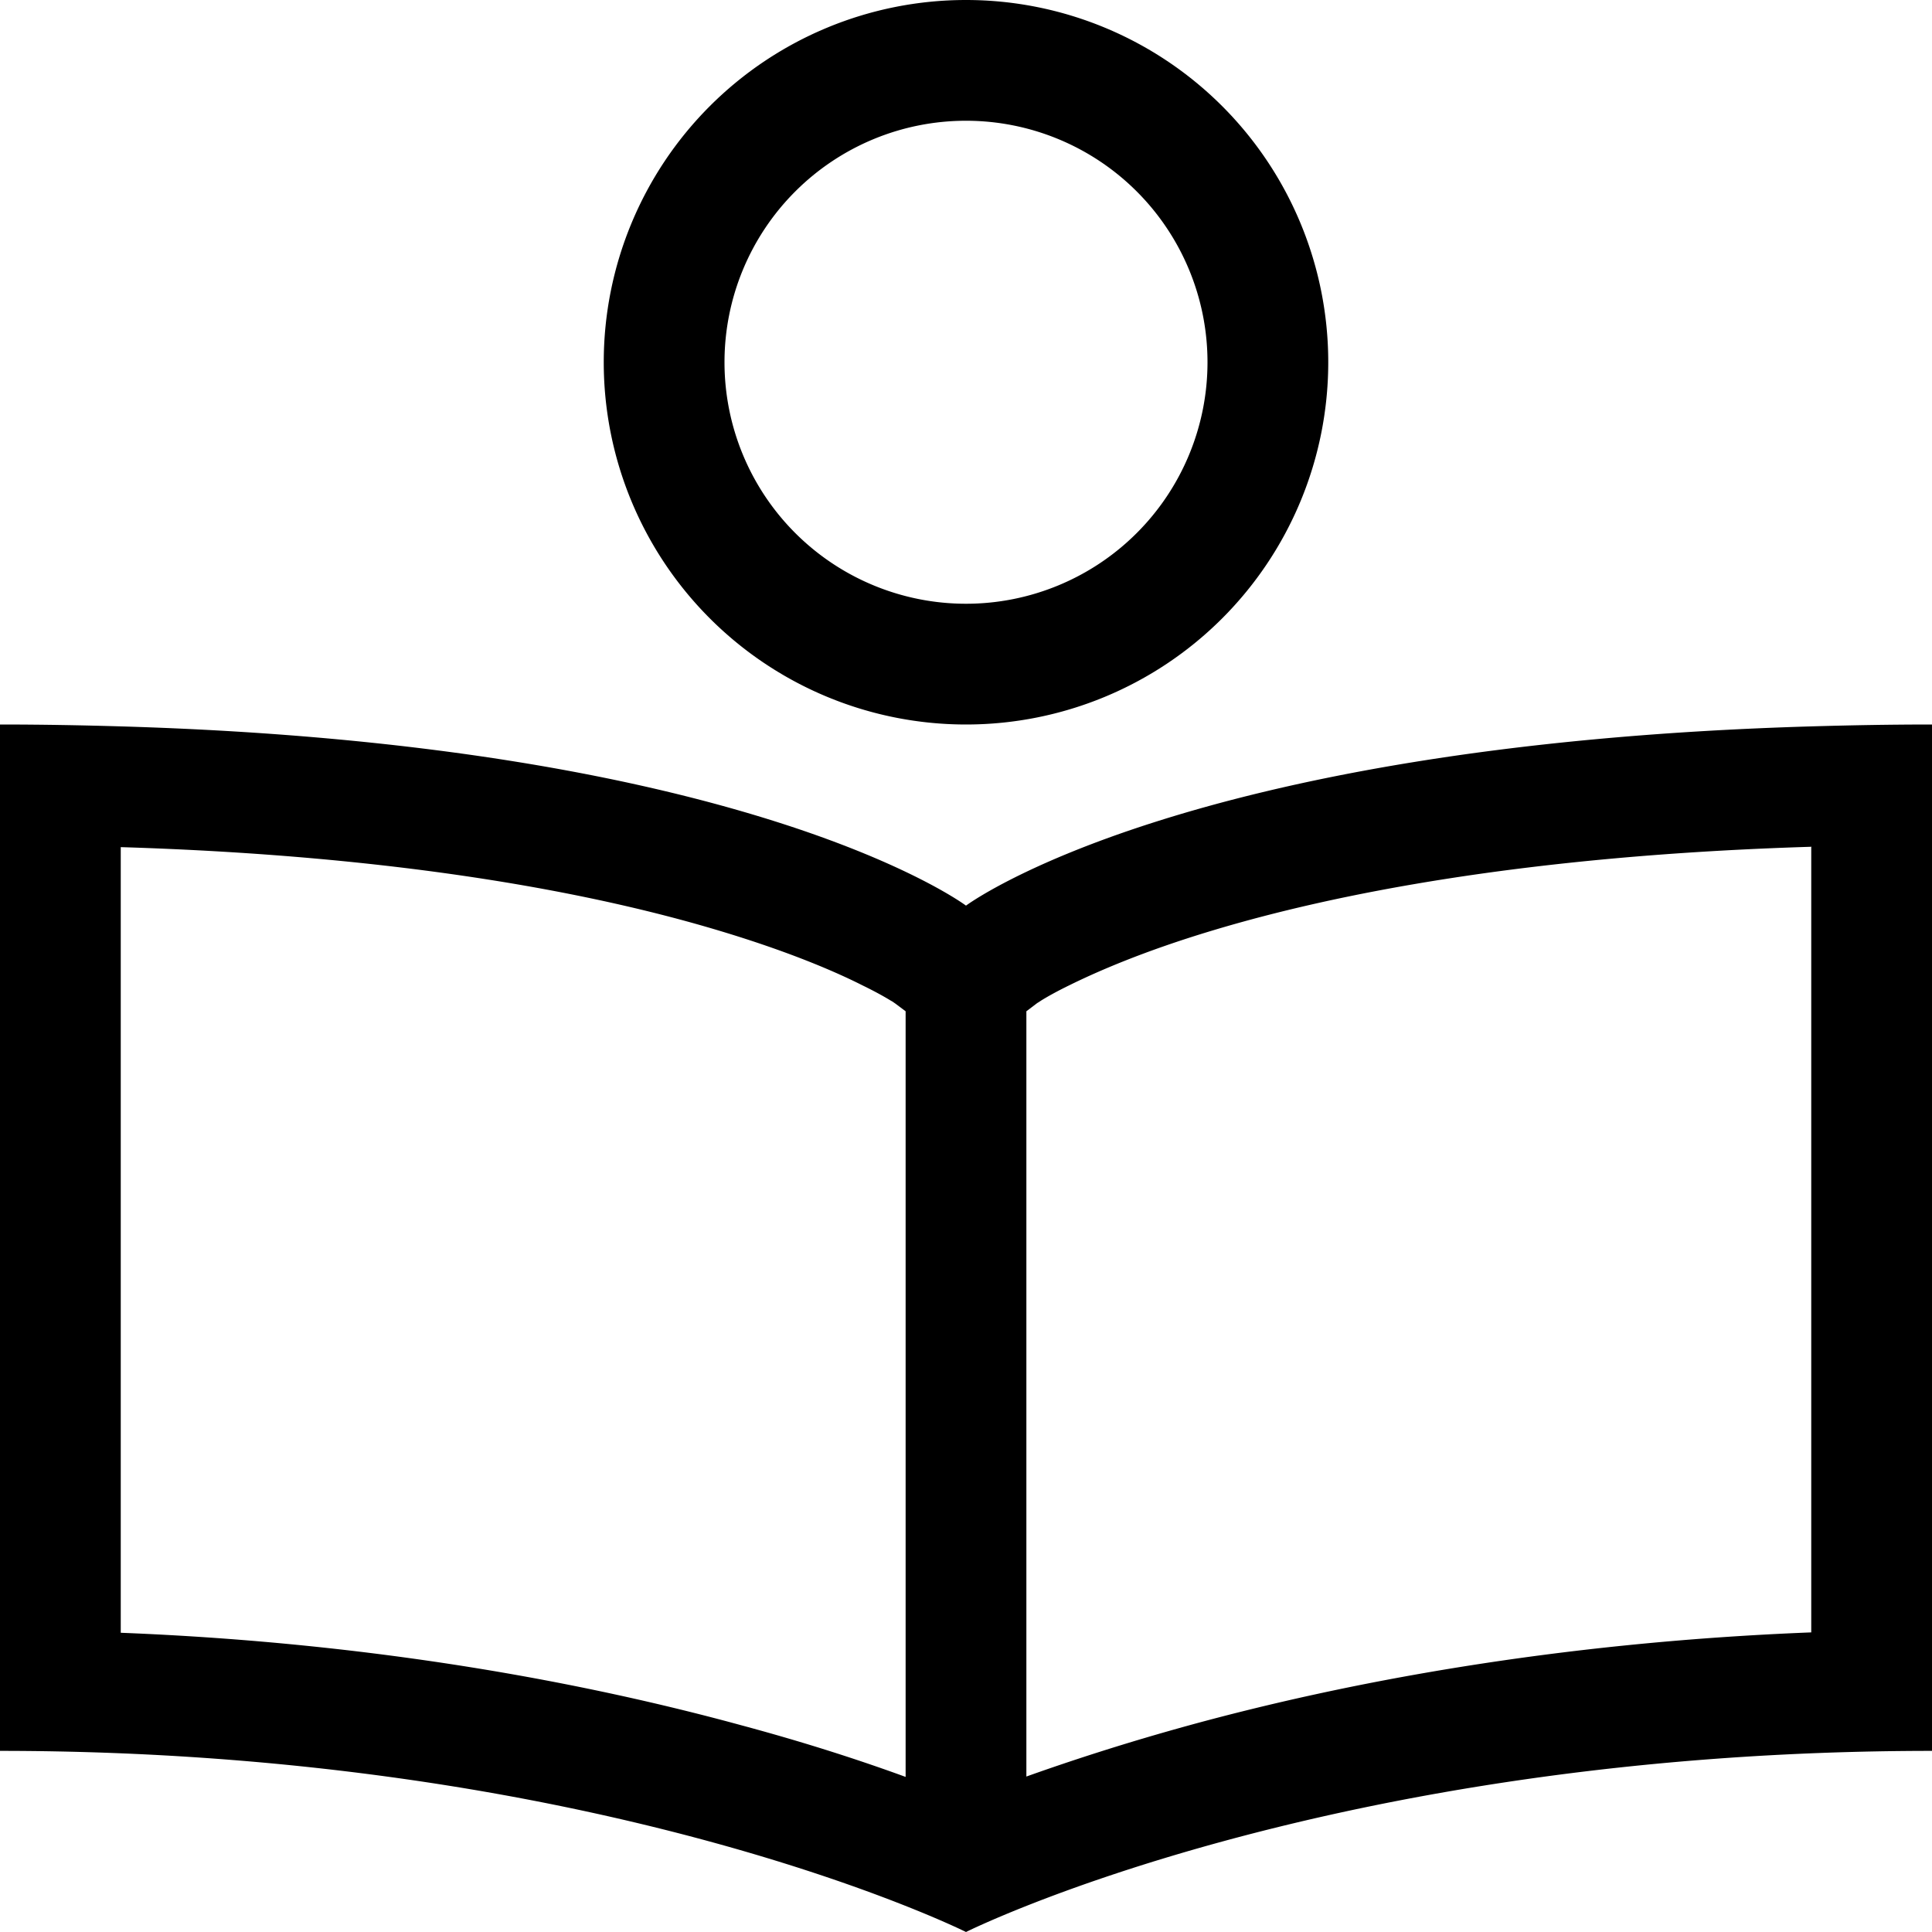 <svg xmlns="http://www.w3.org/2000/svg" viewBox="0 0 512 512"><!--! Font Awesome Pro 6.4.0 by @fontawesome - https://fontawesome.com License - https://fontawesome.com/license (Commercial License) Copyright 2023 Fonticons, Inc. --><path d="M256 32a64 64 0 1 1 0 128 64 64 0 1 1 0-128zm0 160A96 96 0 1 0 256 0a96 96 0 1 0 0 192zm0 48s-56.8-42.6-224-47.5c-10.2-.3-20.9-.5-32-.5v32V432v32c160 0 256 48 256 48s96-48 256-48V432 224 192c-11.1 0-21.8 .2-32 .5C312.8 197.4 256 240 256 240zm224-15.5V432.6c-68.5 2.7-124.2 13.5-164.4 24.5c-17.5 4.8-32.1 9.6-43.6 13.7V268l2.9-2.2c.2-.1 .5-.3 1.1-.7c1.3-.8 3.7-2.2 7.4-4c7.3-3.6 19.6-9 37.9-14.5c32.2-9.7 83.3-19.9 158.8-22.2zM240 470.9c-11.5-4.2-26.1-9-43.6-13.7c-40.3-11-96-21.8-164.4-24.5V224.5c75.5 2.3 126.6 12.5 158.8 22.2c18.3 5.5 30.6 10.8 37.9 14.5c3.7 1.8 6.1 3.2 7.4 4c.6 .3 .9 .6 1.1 .7L240 268V470.9z"/></svg>